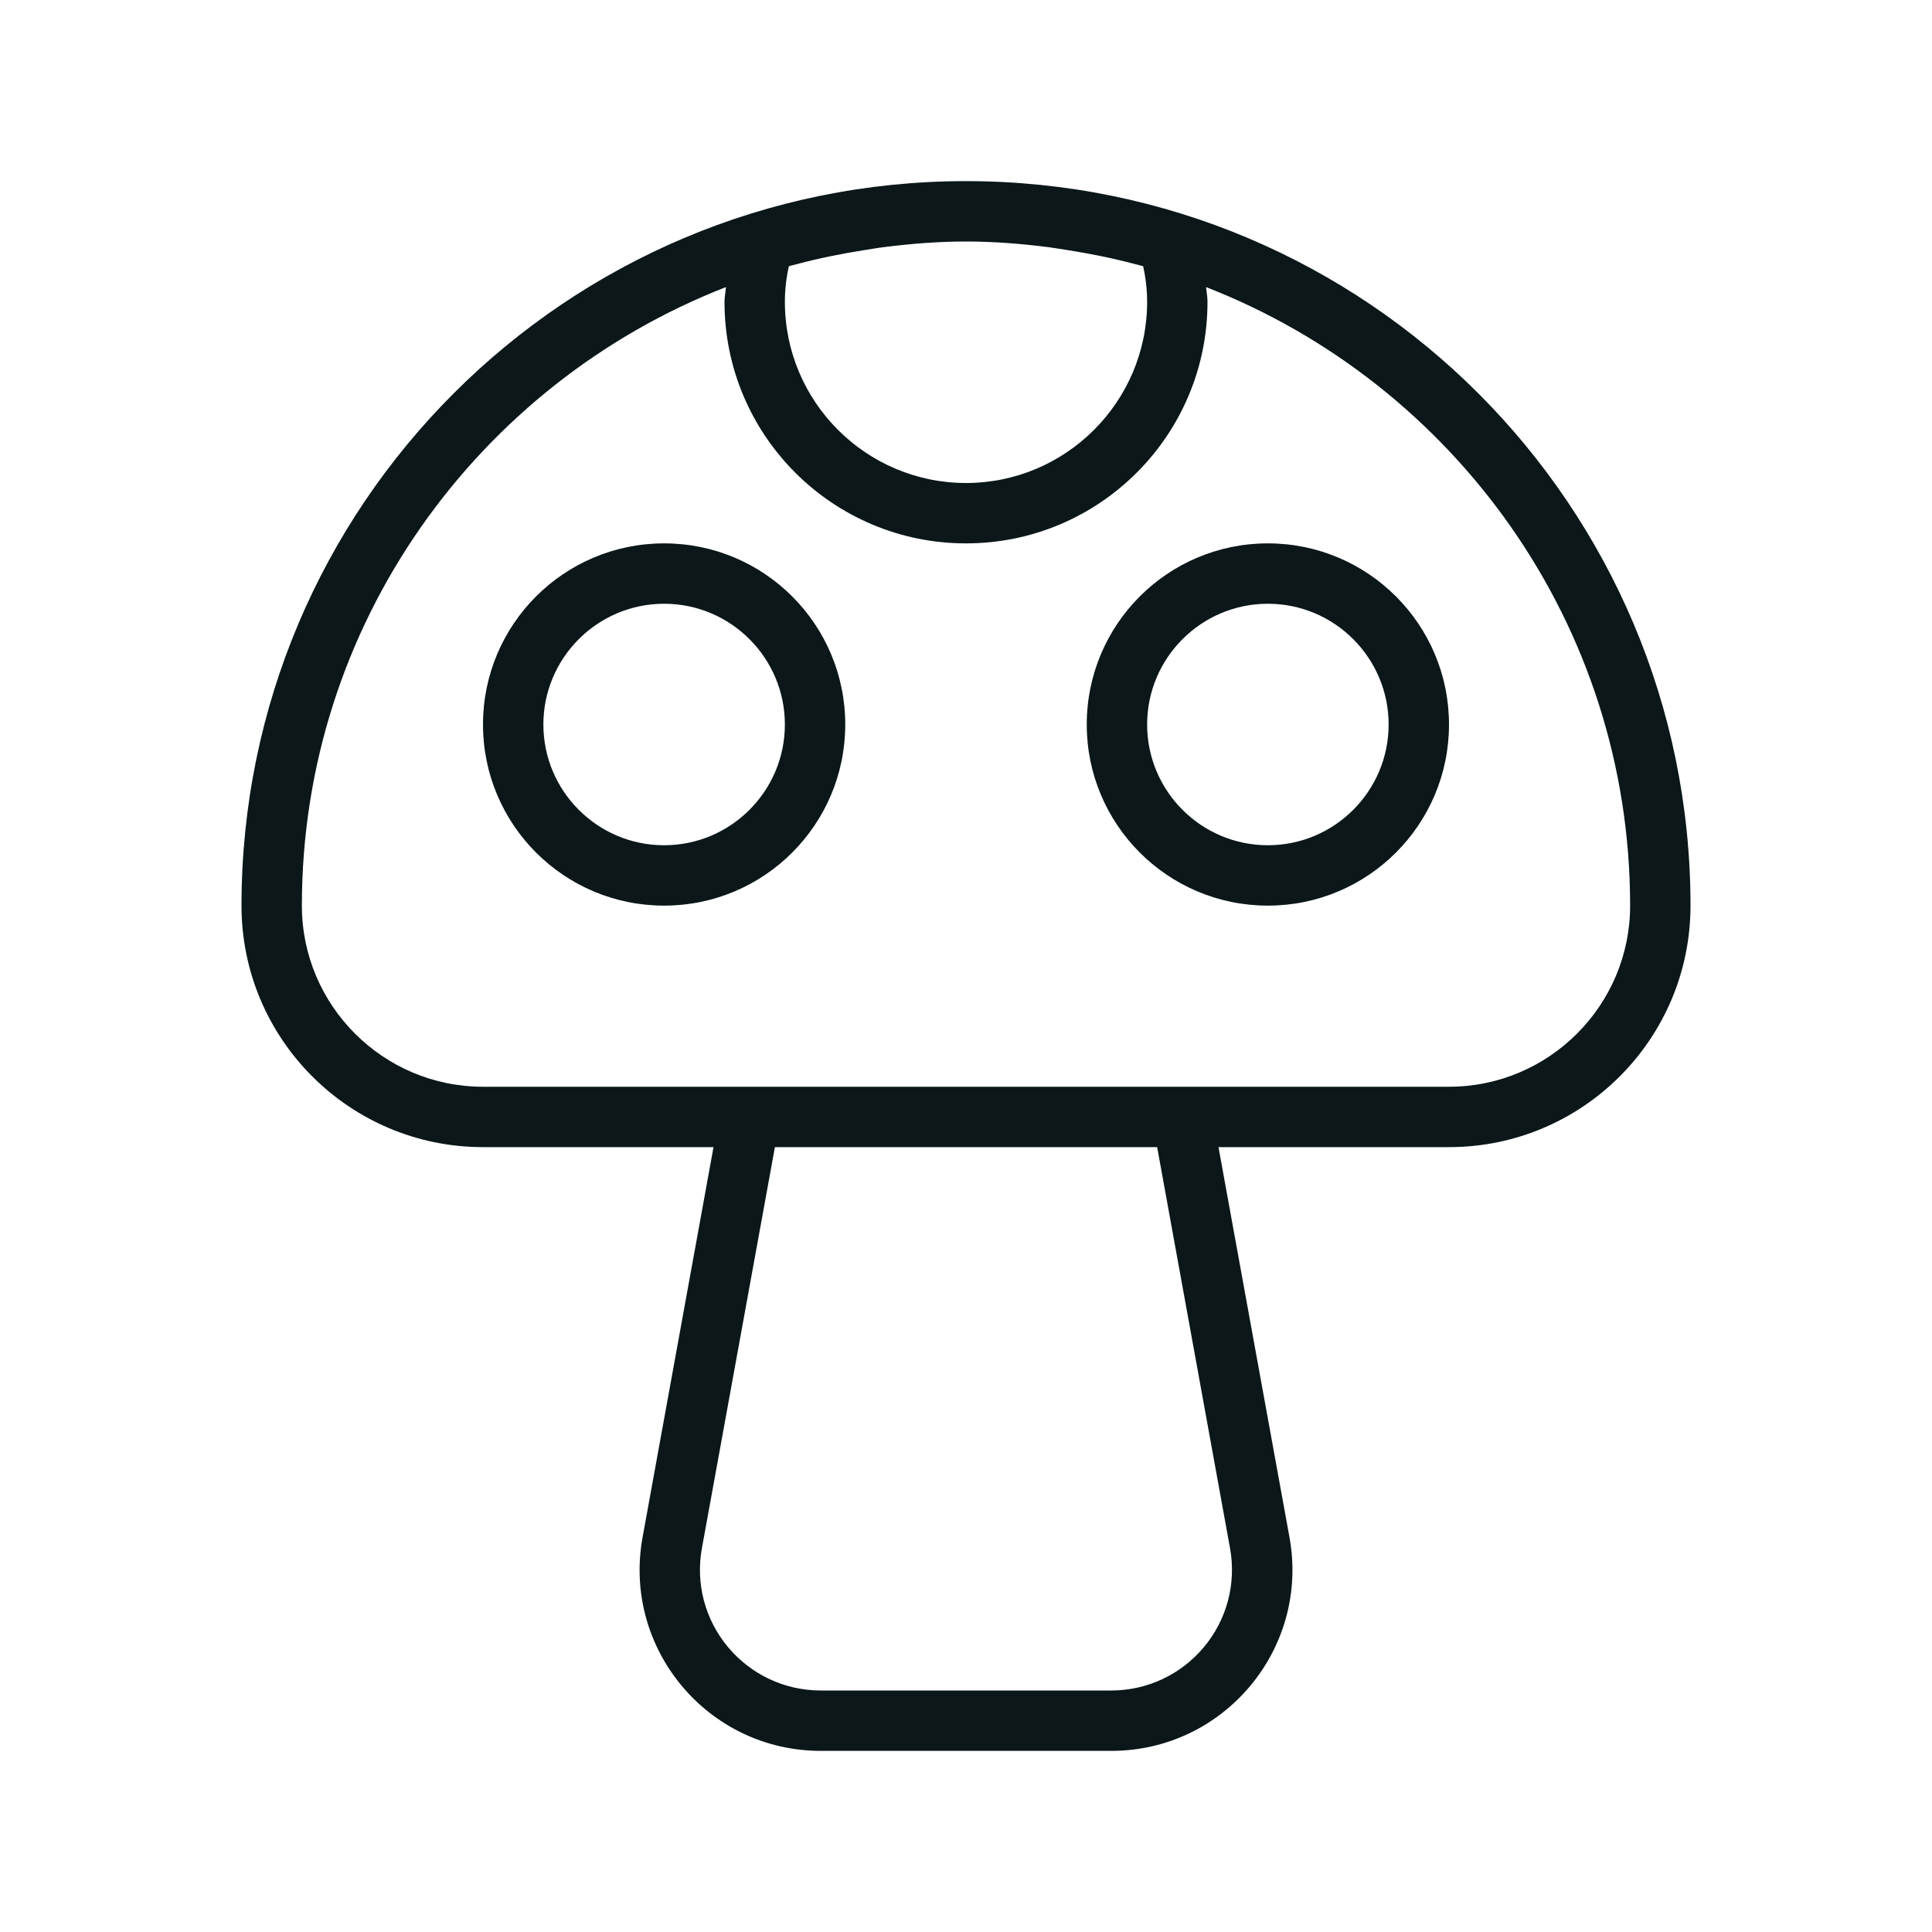 <?xml version="1.0" encoding="utf-8"?>
<svg version="1.1" id="Uploaded to svgrepo.com" xmlns="http://www.w3.org/2000/svg" xmlns:xlink="http://www.w3.org/1999/xlink" 
	 width="800px" height="800px" viewBox="0 0 32 32" xml:space="preserve">
<style type="text/css">
	.feather_een{fill:#0B1719;}
</style>
<path class="feather_een" d="M16,3C9.373,3,4,8.373,4,15c0,2.209,1.791,4,4,4h3.818l-1.175,6.463C10.308,27.305,11.723,29,13.595,29
	h4.811c1.872,0,3.286-1.695,2.952-3.537L20.182,19H24c2.209,0,4-1.791,4-4C28,8.373,22.627,3,16,3z M19,5c0,1.654-1.346,3-3,3
	s-3-1.346-3-3c0-0.196,0.022-0.392,0.066-0.591c0.045-0.012,0.09-0.023,0.135-0.035c0.376-0.1,0.756-0.176,1.138-0.235
	c0.101-0.015,0.201-0.034,0.302-0.046C15.092,4.036,15.546,4,16,4s0.908,0.036,1.359,0.093c0.102,0.013,0.202,0.031,0.302,0.046
	c0.382,0.059,0.762,0.136,1.138,0.235c0.045,0.012,0.09,0.022,0.135,0.035C18.978,4.608,19,4.804,19,5z M20.373,25.642
	c0.106,0.585-0.051,1.183-0.432,1.639S19,28,18.405,28h-4.811c-0.595,0-1.154-0.262-1.536-0.719s-0.539-1.054-0.432-1.639L12.835,19
	h6.331L20.373,25.642z M24,18H8c-1.654,0-3-1.346-3-3c0-4.662,2.921-8.646,7.024-10.245C12.018,4.837,12,4.916,12,5
	c0,2.209,1.791,4,4,4s4-1.791,4-4c0-0.084-0.016-0.163-0.024-0.245C24.08,6.354,27,10.338,27,15C27,16.654,25.654,18,24,18z M11,9
	c-1.657,0-3,1.343-3,3s1.343,3,3,3s3-1.343,3-3S12.657,9,11,9z M11,14c-1.103,0-2-0.897-2-2c0-1.103,0.897-2,2-2s2,0.897,2,2
	C13,13.103,12.103,14,11,14z M21,9c-1.657,0-3,1.343-3,3s1.343,3,3,3s3-1.343,3-3S22.657,9,21,9z M21,14c-1.103,0-2-0.897-2-2
	c0-1.103,0.897-2,2-2s2,0.897,2,2C23,13.103,22.103,14,21,14z"/>
</svg>
